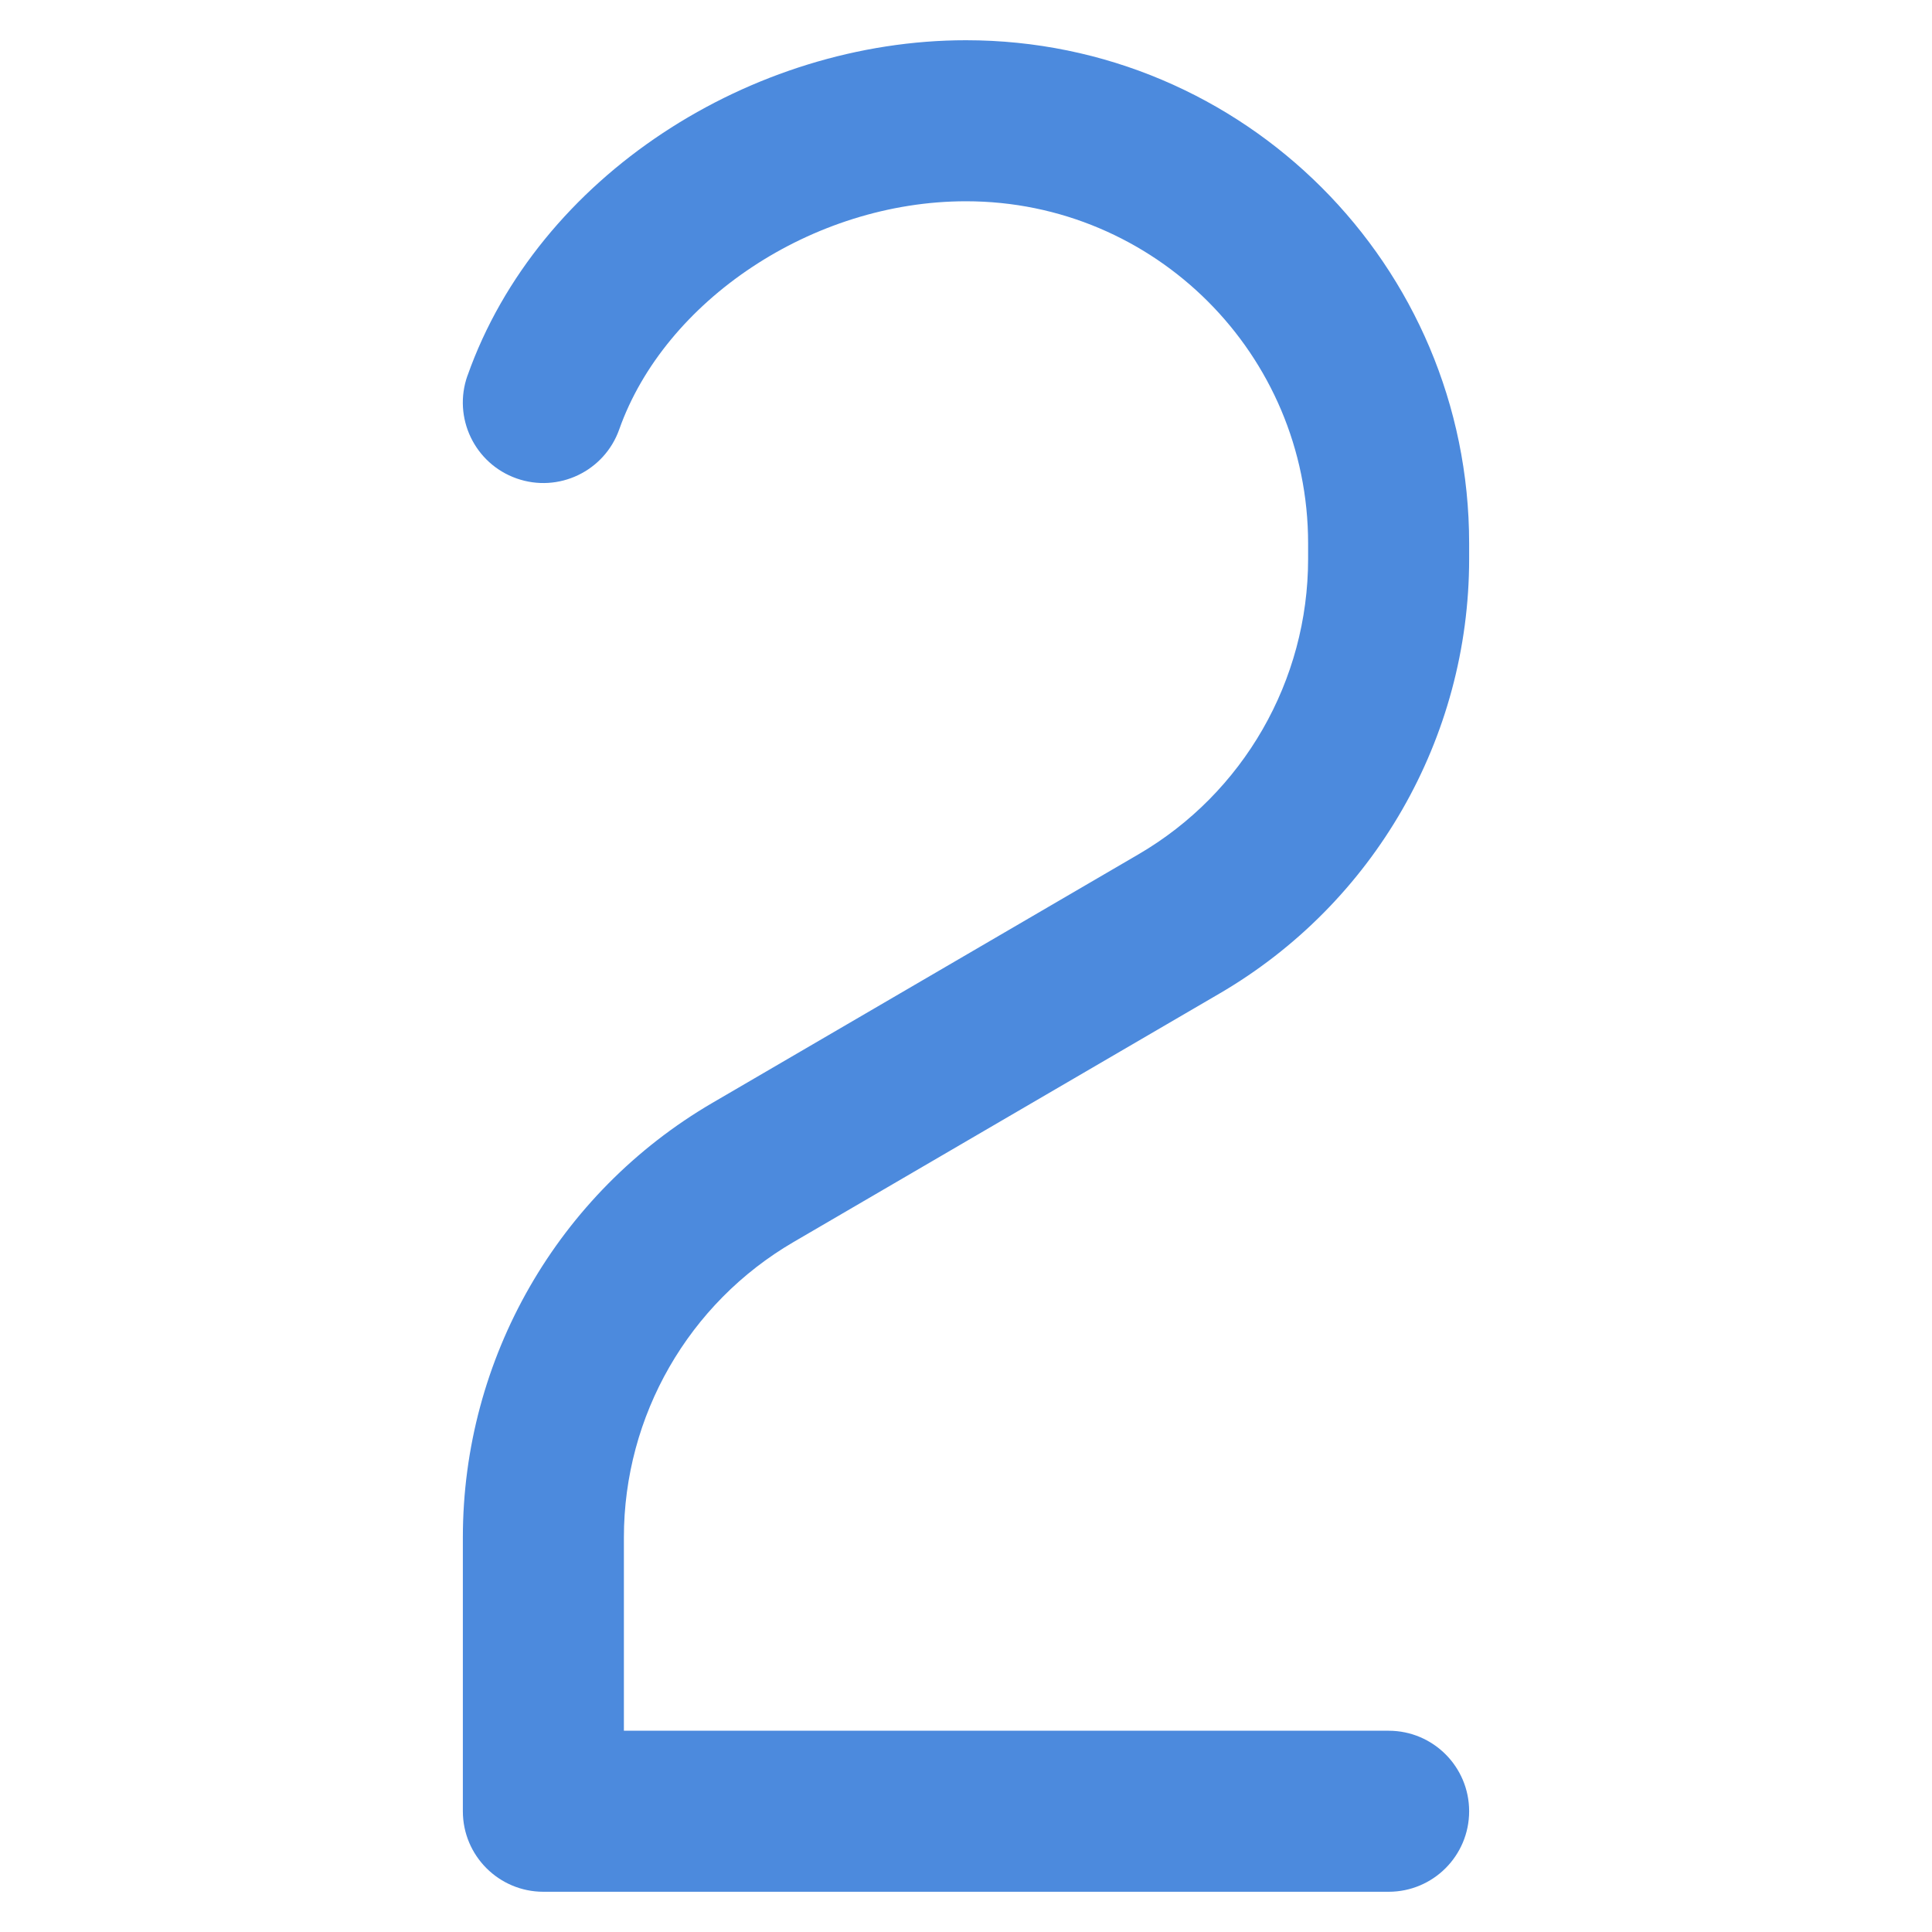 <svg xmlns="http://www.w3.org/2000/svg" fill="none" viewBox="0 0 40 40" id="Number-Two--Streamline-Ultimate.svg" height="40" width="40"><desc>Number Two Streamline Icon: https://streamlinehq.com</desc><path fill="#4c8add" fill-rule="evenodd" d="M9.679 7.778C11.142 3.636 15.569 0.833 20 0.833c5.753 0 10.417 4.664 10.417 10.417v0.322c0 3.705 -1.968 7.131 -5.168 8.998l-8.818 5.144C14.255 26.982 12.917 29.312 12.917 31.831V35.833h15.833c0.921 0 1.667 0.746 1.667 1.667s-0.746 1.667 -1.667 1.667H11.25c-0.92 0 -1.667 -0.746 -1.667 -1.667v-5.669c0 -3.705 1.968 -7.131 5.168 -8.998l8.818 -5.144c2.176 -1.269 3.514 -3.599 3.514 -6.118V11.25c0 -3.912 -3.171 -7.083 -7.083 -7.083 -3.189 0 -6.24 2.067 -7.179 4.722 -0.307 0.868 -1.259 1.323 -2.127 1.016 -0.868 -0.307 -1.323 -1.259 -1.016 -2.127Z" clip-rule="evenodd" stroke-width="1"></path></svg>